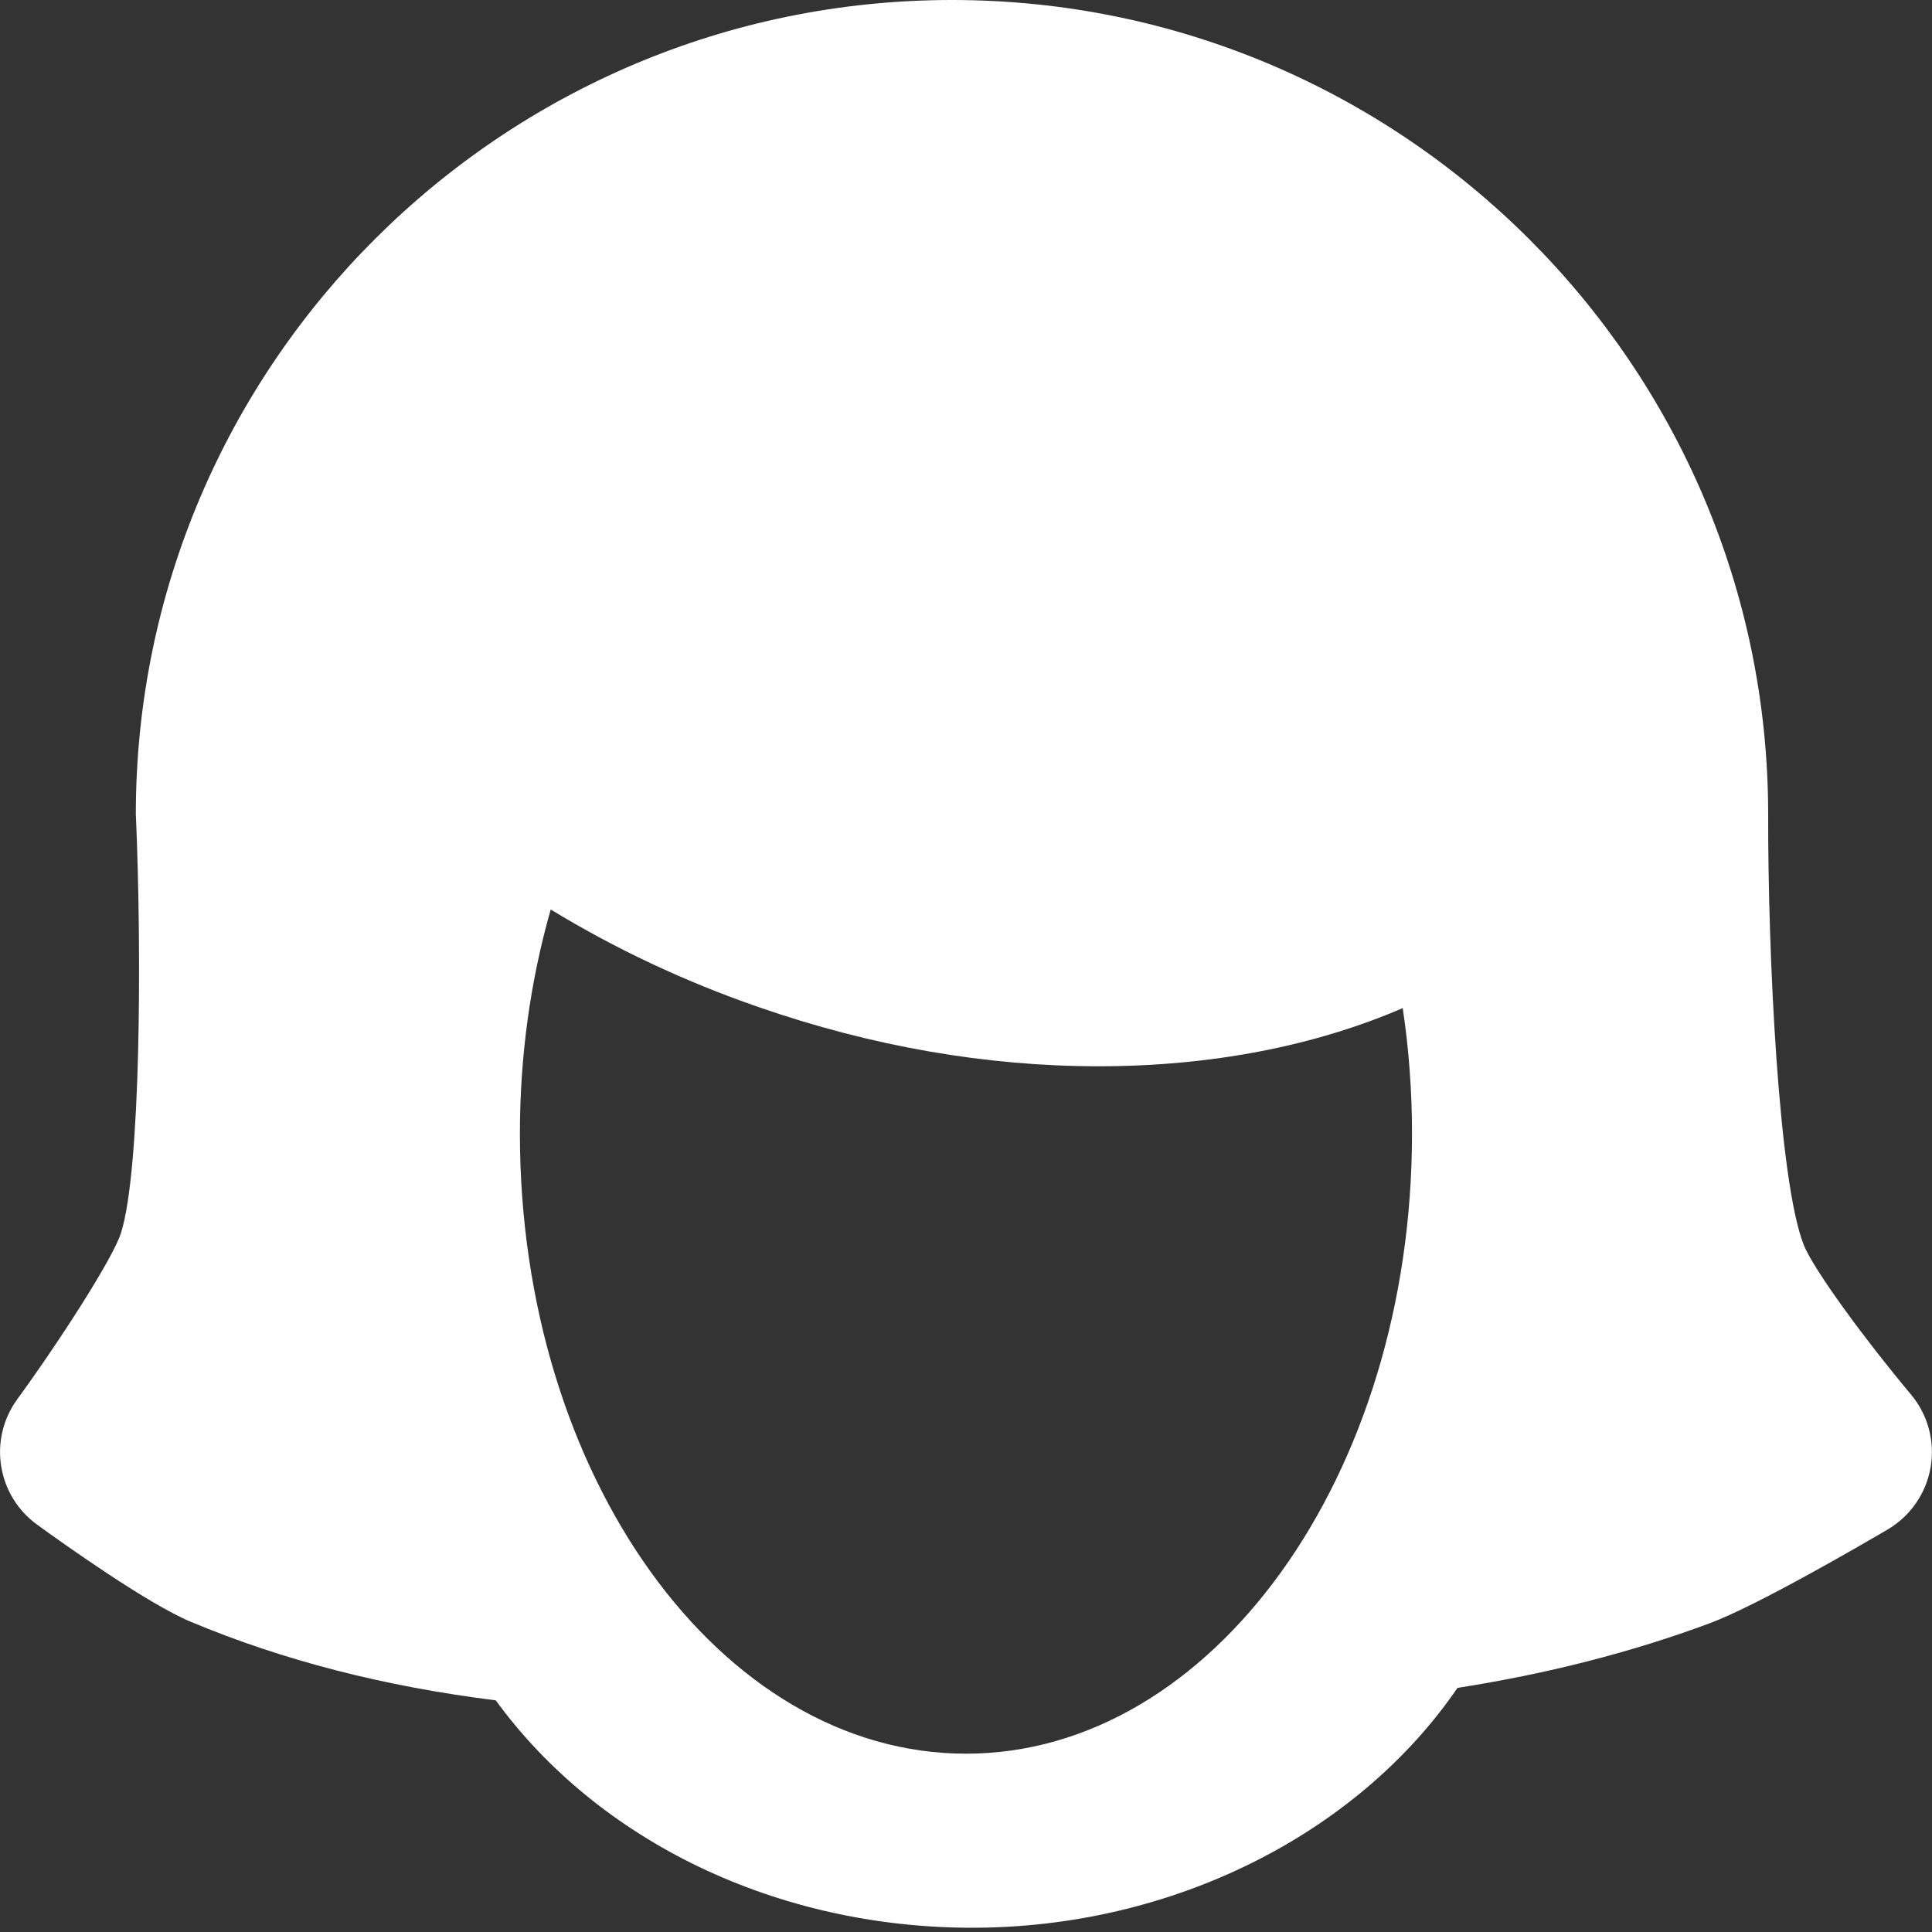 <svg width="20" height="20" viewBox="0 0 20 20" fill="none" xmlns="http://www.w3.org/2000/svg">
<rect x="0" y="0" width="20" height="20" fill="#333333" stroke="none"/>
<path d="M0.384 15.783C0.644 15.972 1.528 16.603 1.978 16.79C2.939 17.191 3.975 17.457 5.132 17.602C6.199 19.065 8.043 19.956 10.065 19.956C12.127 19.956 14.045 18.995 15.088 17.473C16.029 17.325 16.887 17.105 17.699 16.804C18.201 16.617 19.323 15.961 19.543 15.832C19.778 15.693 19.94 15.457 19.986 15.188C20.032 14.919 19.957 14.643 19.781 14.434C19.329 13.896 18.774 13.146 18.672 12.886C18.413 12.232 18.301 9.889 18.304 8.431C18.304 3.782 14.514 0 9.855 0C5.197 0 1.406 3.782 1.406 8.431C1.406 8.444 1.407 8.457 1.408 8.471C1.467 9.863 1.458 12.116 1.252 12.765C1.169 13.025 0.63 13.865 0.178 14.486C0.033 14.685 -0.027 14.934 0.012 15.177C0.05 15.42 0.184 15.638 0.384 15.783ZM10 18.154C7.454 18.154 5.382 15.275 5.382 11.736C5.382 10.937 5.489 10.159 5.701 9.415C6.367 9.821 7.088 10.161 7.852 10.425C9.024 10.832 10.209 11.038 11.374 11.038C12.53 11.038 13.605 10.831 14.521 10.436C14.585 10.863 14.617 11.298 14.617 11.736C14.617 15.275 12.546 18.154 10 18.154Z" fill="white"/>
</svg>
